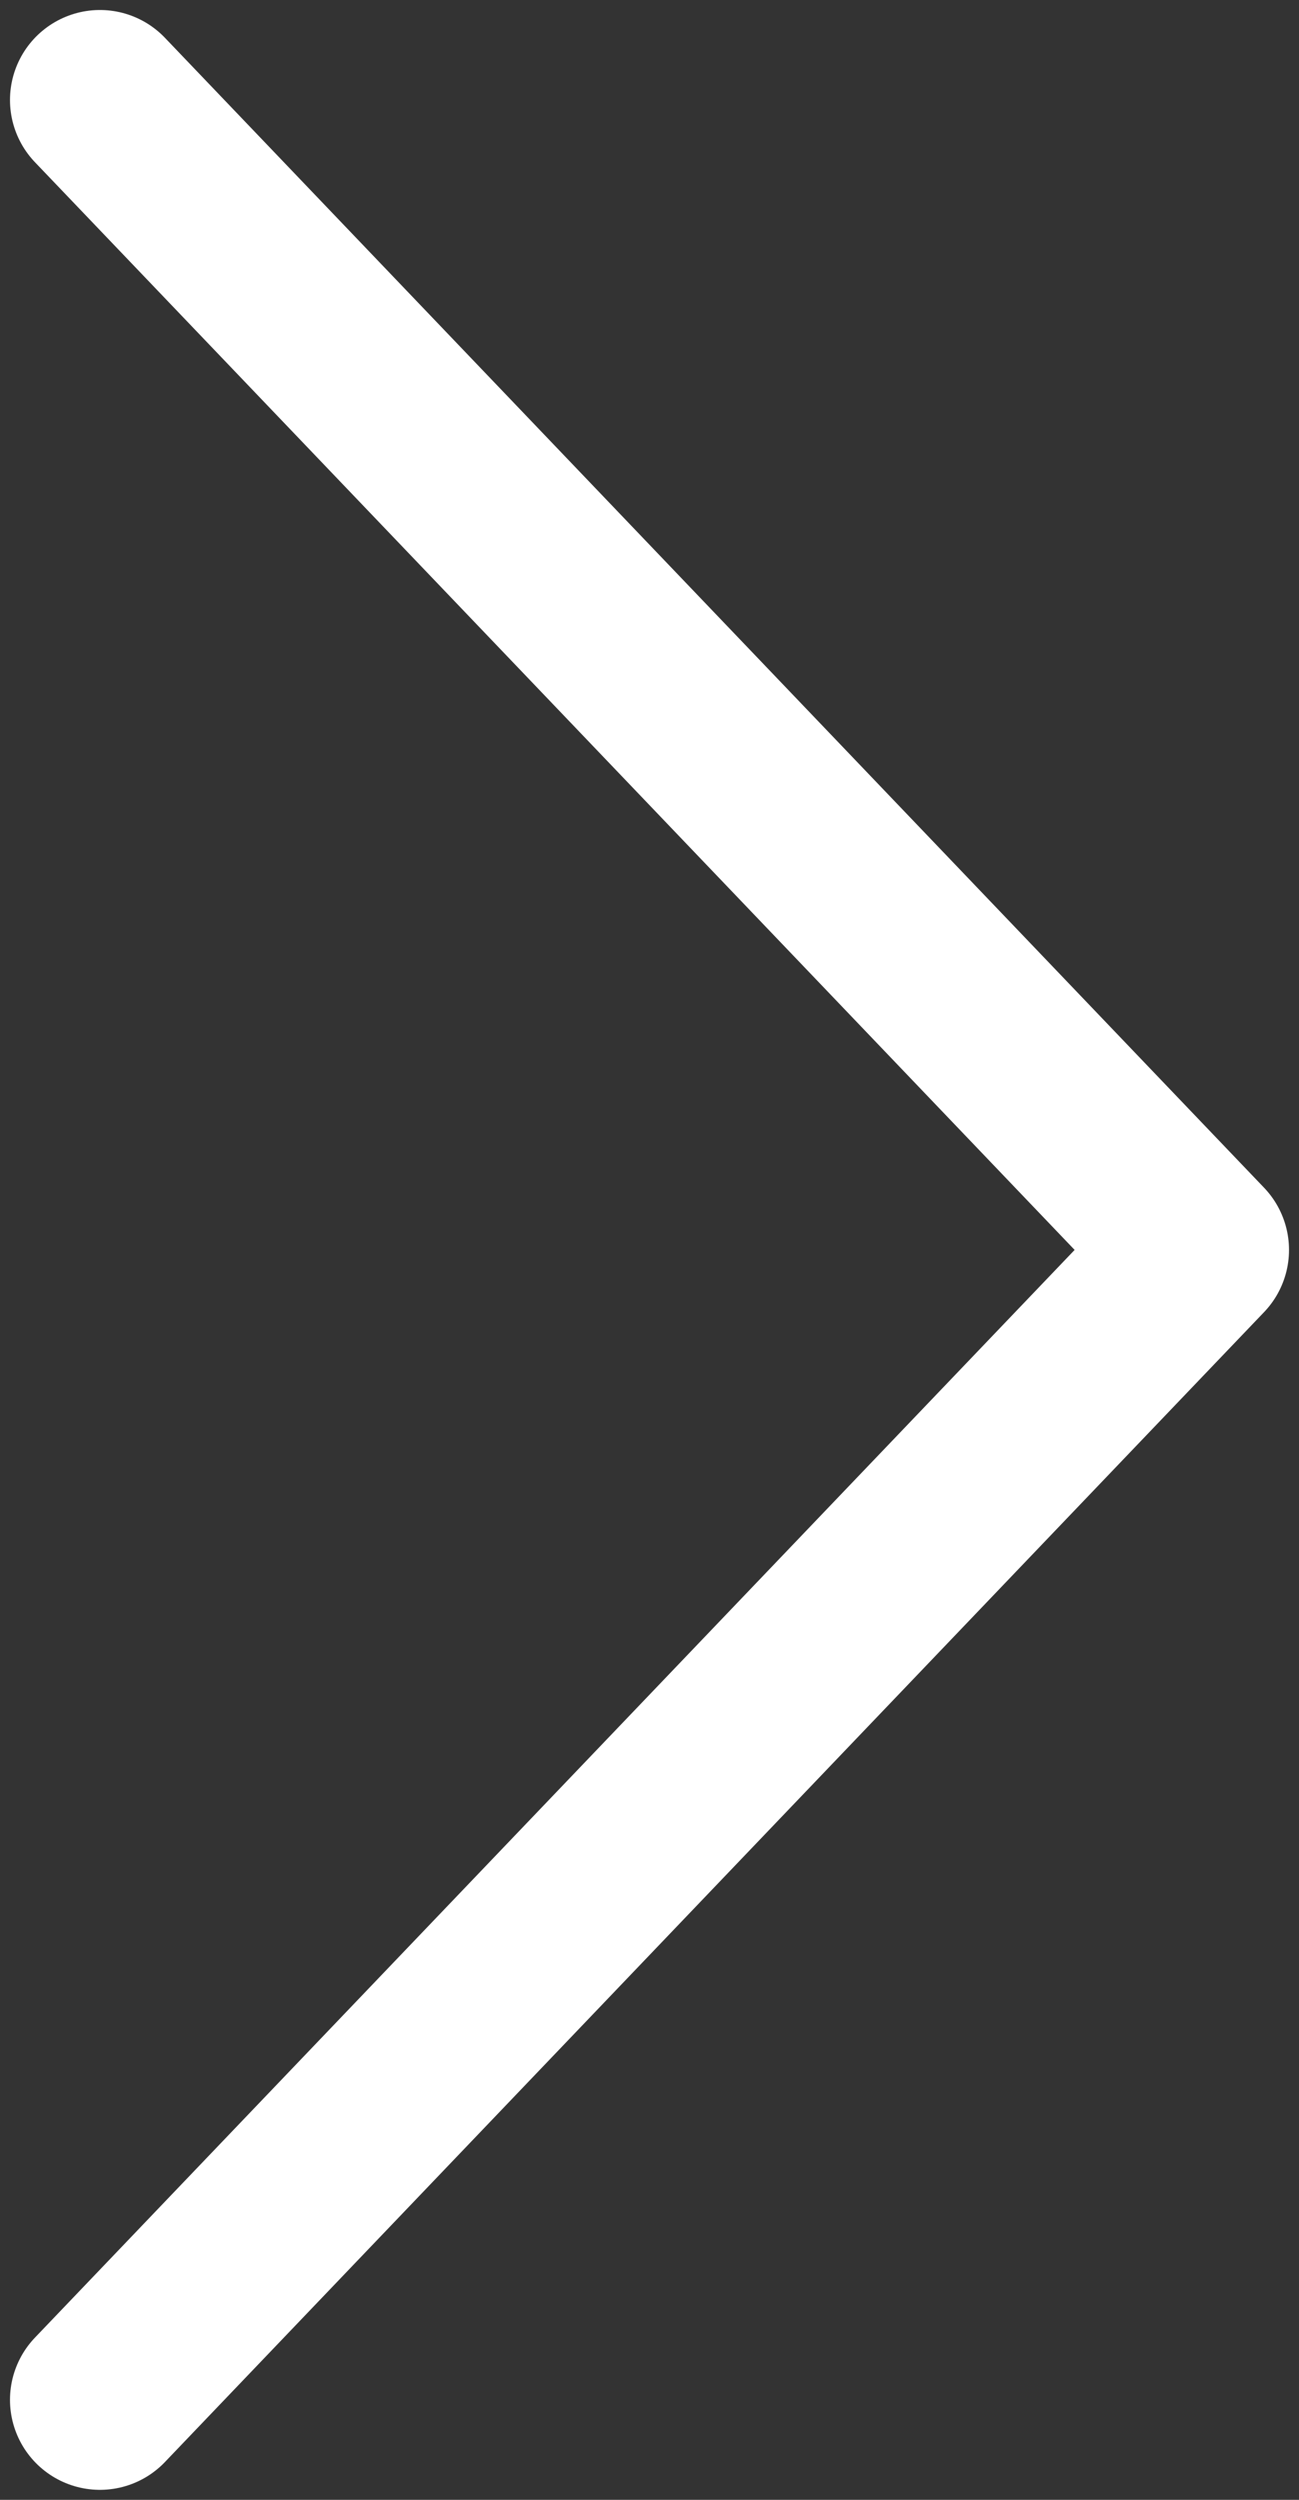 <?xml version="1.0" encoding="utf-8"?>
<svg xmlns="http://www.w3.org/2000/svg" fill="none" height="100%" overflow="visible" preserveAspectRatio="none" style="display: block;" viewBox="0 0 13 25" width="100%">
<rect x="0" y="0" width="13" height="25" fill="#333333" stroke="none"/>
<path d="M1 1L12 12.5L1 24" id="Line" stroke="white" stroke-linecap="round" stroke-linejoin="round" stroke-width="1.8"/>
</svg>